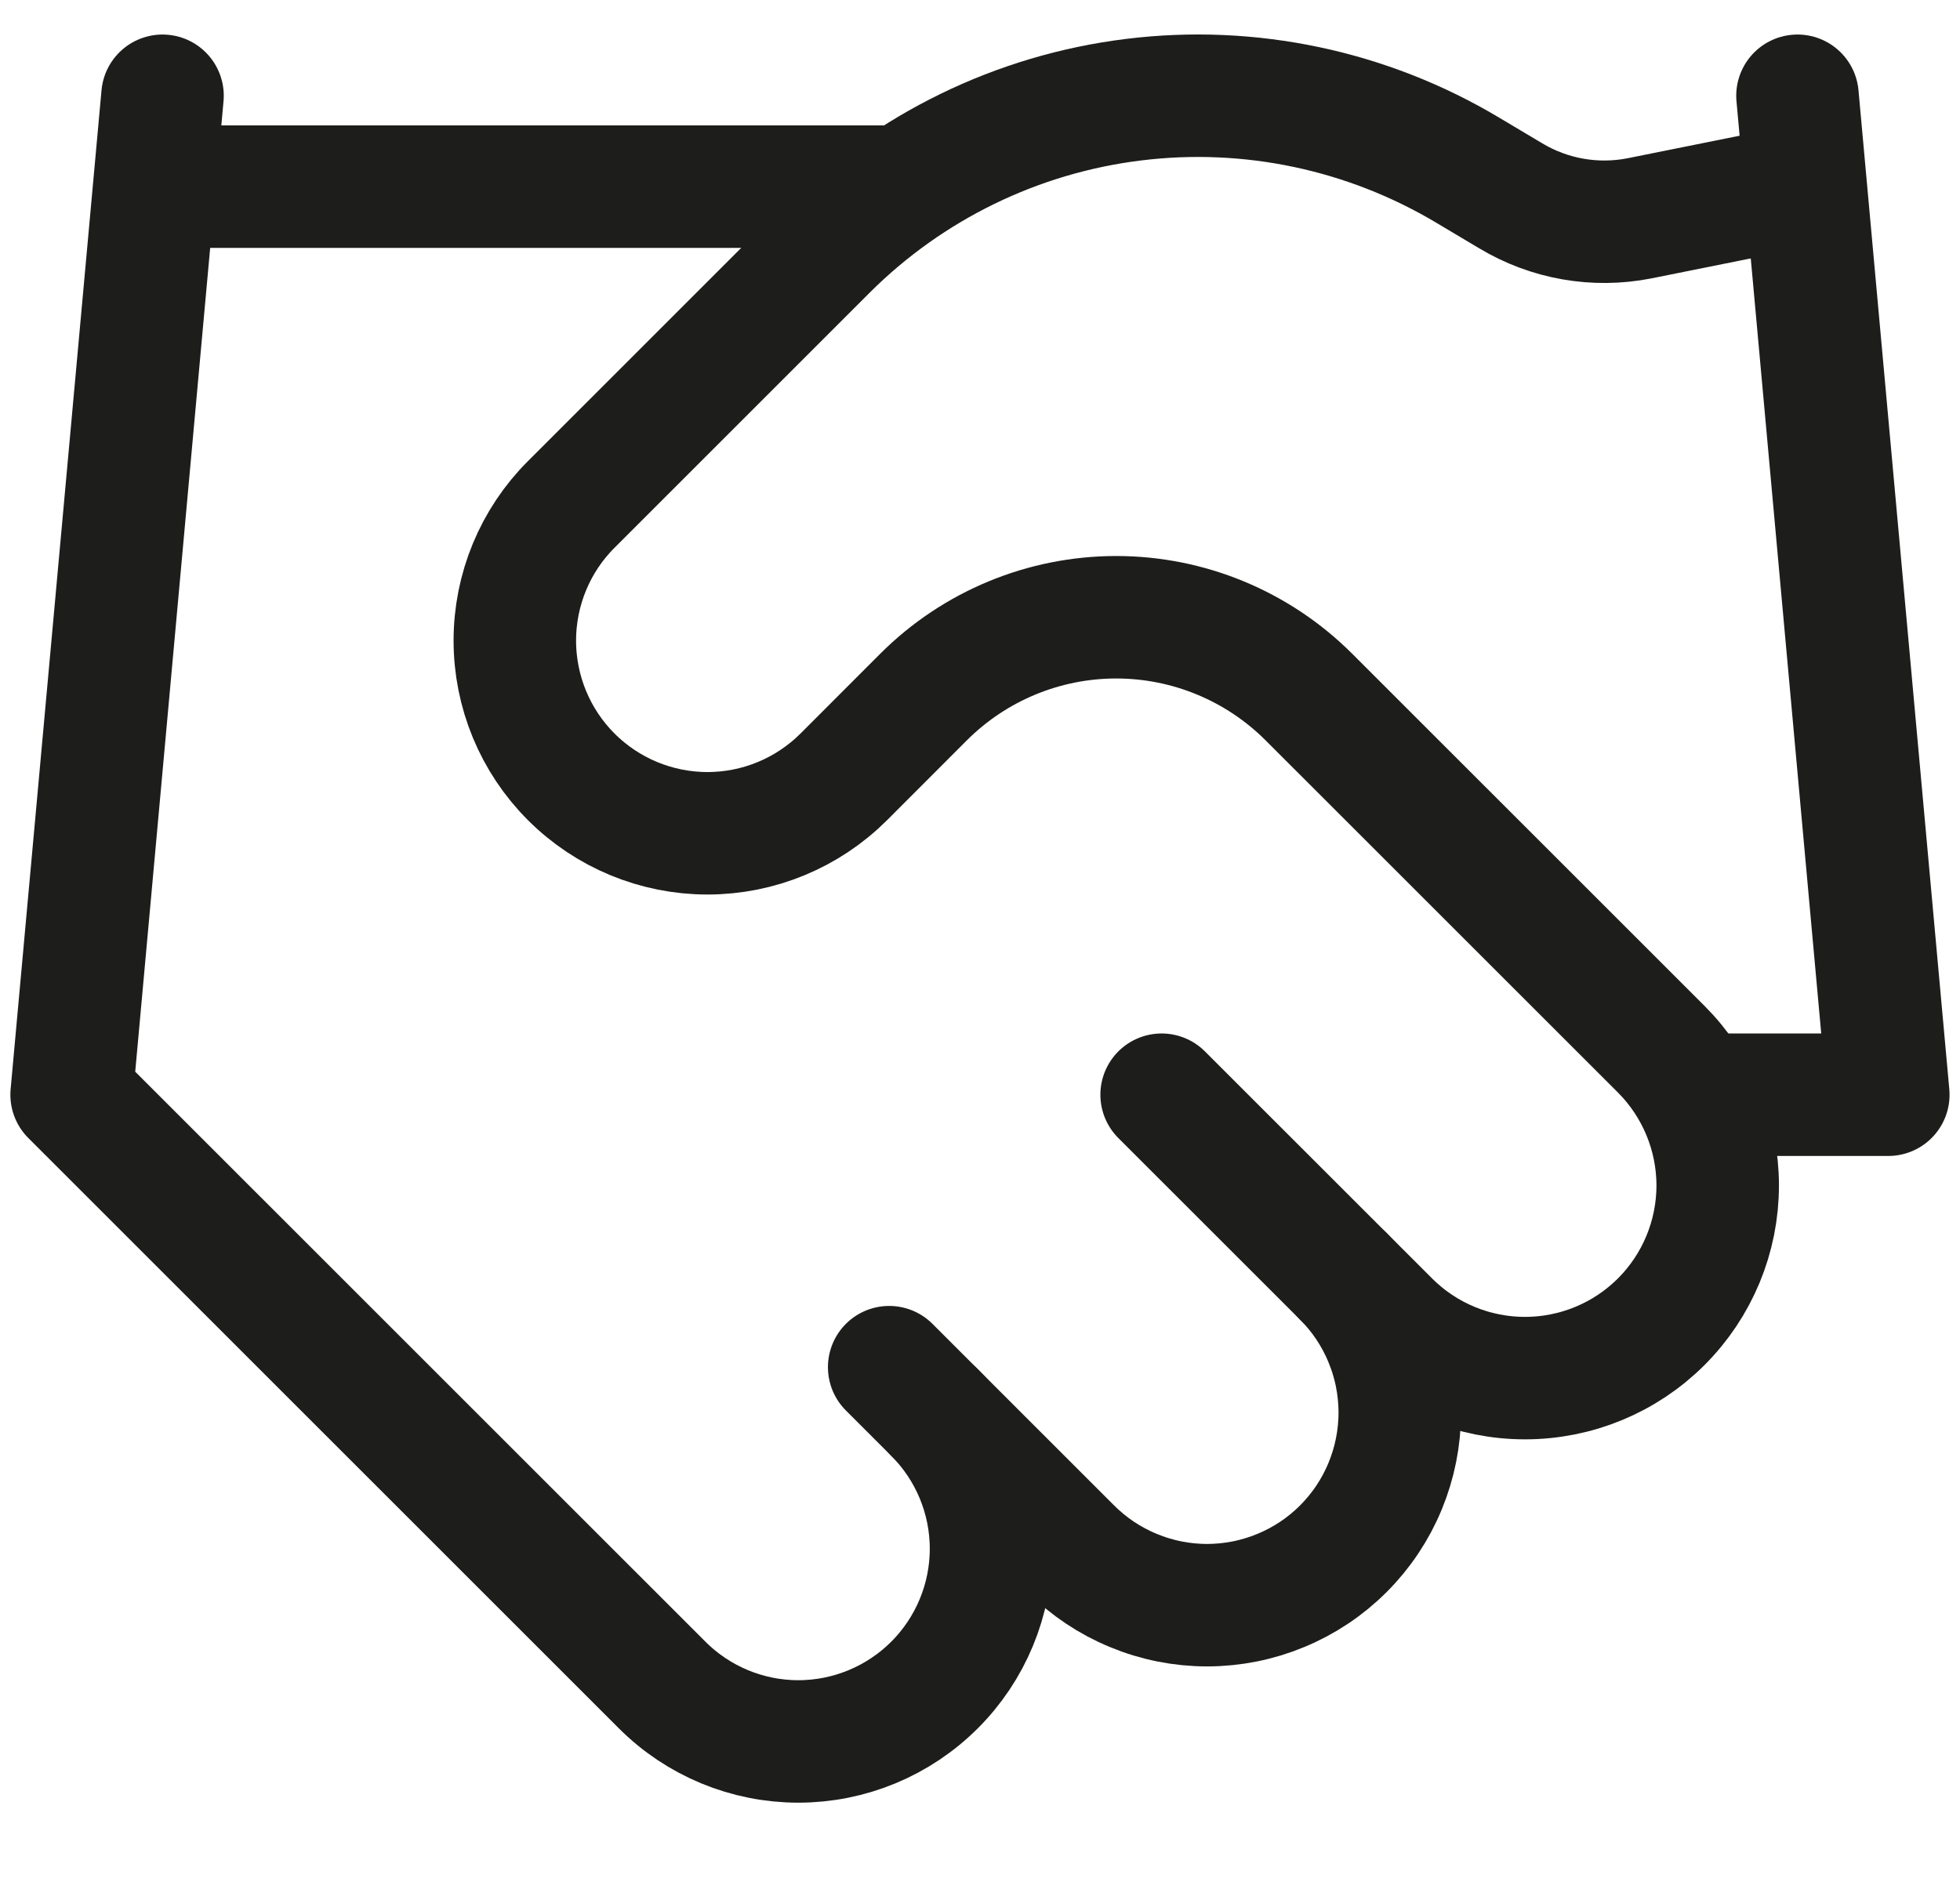 <svg xmlns="http://www.w3.org/2000/svg" fill="none" viewBox="0 0 24 23" height="23" width="24">
<path stroke-linejoin="round" stroke-linecap="round" stroke-width="1.5" stroke="#1D1D1B" d="M10.888 16.745L13.112 18.969C13.331 19.188 13.591 19.362 13.878 19.48C14.164 19.599 14.471 19.66 14.78 19.66C15.09 19.66 15.397 19.599 15.683 19.48C15.97 19.362 16.23 19.188 16.449 18.969C16.668 18.75 16.842 18.49 16.96 18.204C17.079 17.917 17.14 17.61 17.14 17.301C17.14 16.991 17.079 16.684 16.96 16.398C16.842 16.111 16.668 15.851 16.449 15.632"></path>
<path stroke-linejoin="round" stroke-linecap="round" stroke-width="1.5" stroke="#1D1D1B" d="M14.224 13.408L17.005 16.188C17.447 16.631 18.047 16.879 18.673 16.879C19.299 16.879 19.899 16.631 20.342 16.188C20.784 15.746 21.033 15.146 21.033 14.52C21.033 13.894 20.784 13.294 20.342 12.851L16.026 8.536C15.4 7.911 14.552 7.56 13.668 7.56C12.784 7.56 11.936 7.911 11.31 8.536L10.332 9.515C9.889 9.957 9.289 10.206 8.663 10.206C8.037 10.206 7.437 9.957 6.995 9.515C6.552 9.072 6.304 8.472 6.304 7.846C6.304 7.221 6.552 6.62 6.995 6.178L10.12 3.053C11.135 2.041 12.458 1.396 13.88 1.221C15.303 1.045 16.743 1.35 17.973 2.085L18.495 2.396C18.969 2.682 19.532 2.781 20.075 2.674L22.01 2.285"></path>
<path stroke-linejoin="round" stroke-linecap="round" stroke-width="1.5" stroke="#1D1D1B" d="M22.01 1.173L23.122 13.408H20.898M1.99 1.173L0.877 13.408L8.107 20.637C8.549 21.08 9.15 21.329 9.775 21.329C10.401 21.329 11.001 21.08 11.444 20.637C11.886 20.195 12.135 19.595 12.135 18.969C12.135 18.343 11.886 17.743 11.444 17.301M1.99 2.286H10.888"></path>
</svg>
